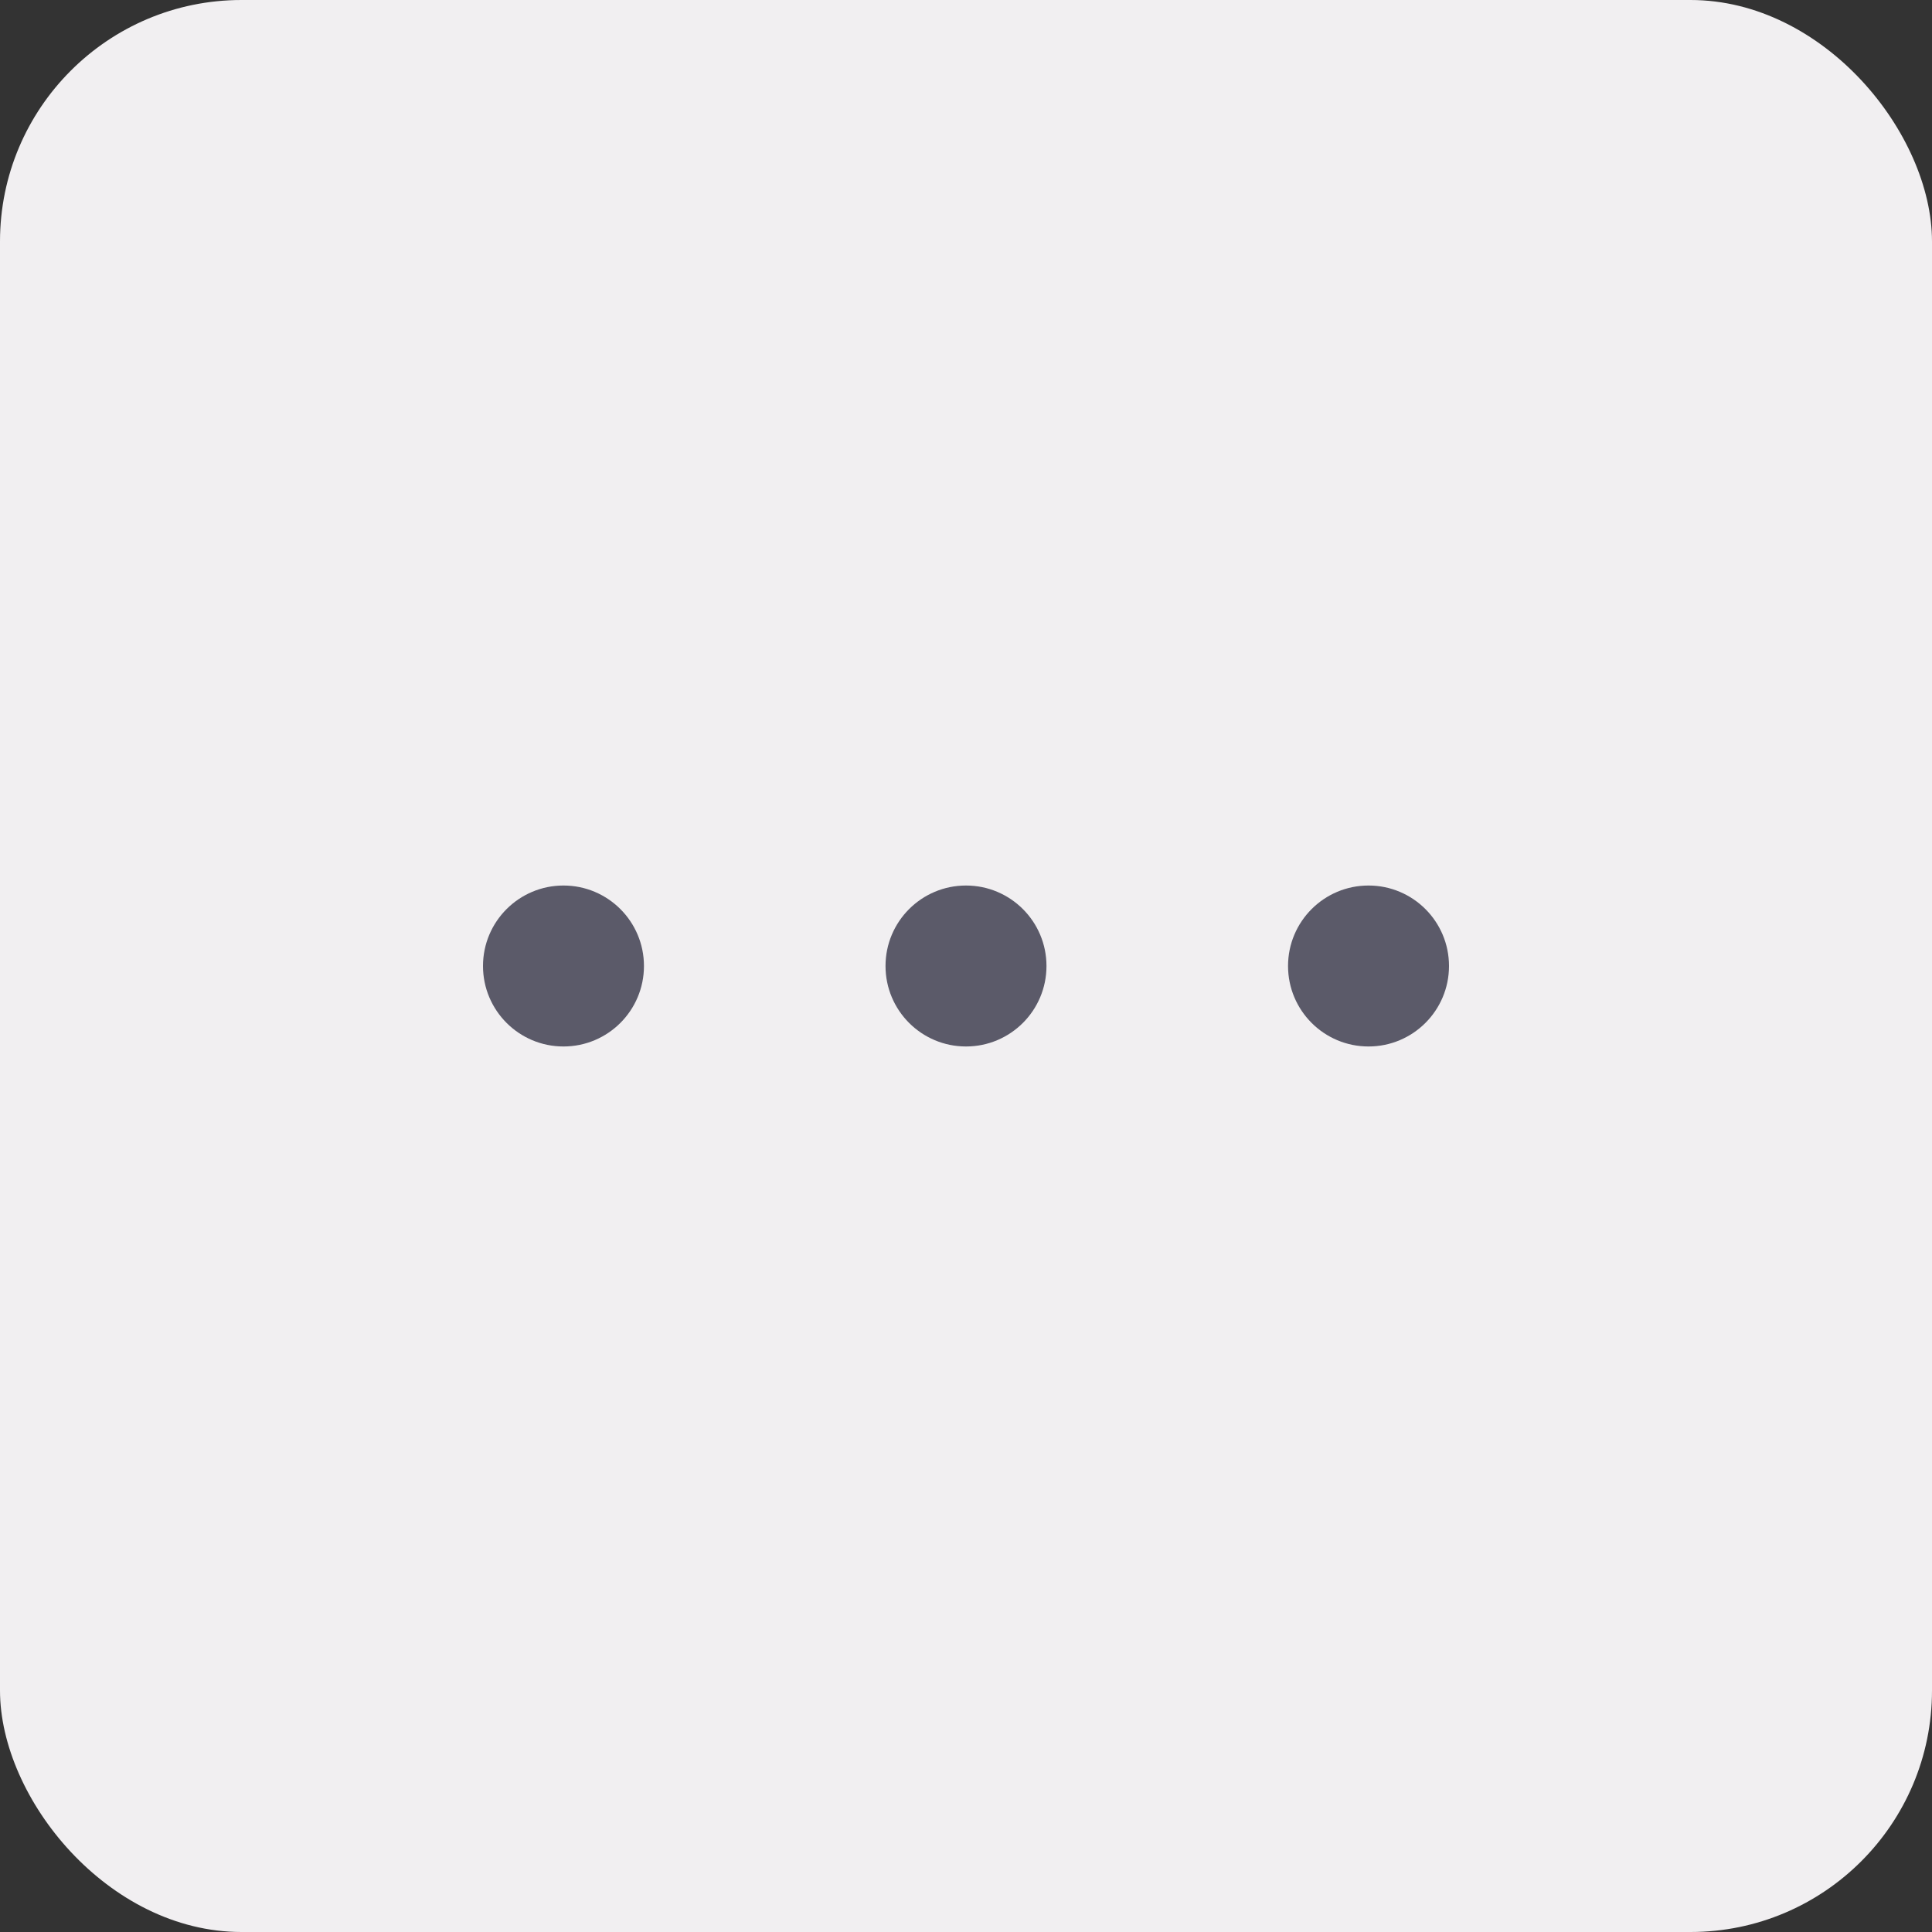 <svg width="32" height="32" viewBox="0 0 32 32" fill="none" xmlns="http://www.w3.org/2000/svg">
<rect x="0" y="0" width="32" height="32" fill="#333333" stroke="none"/>
<rect width="32" height="32" rx="4" fill="#F1EFF1"/>
<ellipse cx="9.333" cy="16" rx="1.333" ry="1.333" fill="#5B5A69"/>
<circle cx="16" cy="16" r="1.333" fill="#5B5A69"/>
<ellipse cx="22.667" cy="16" rx="1.333" ry="1.333" fill="#5B5A69"/>
</svg>
